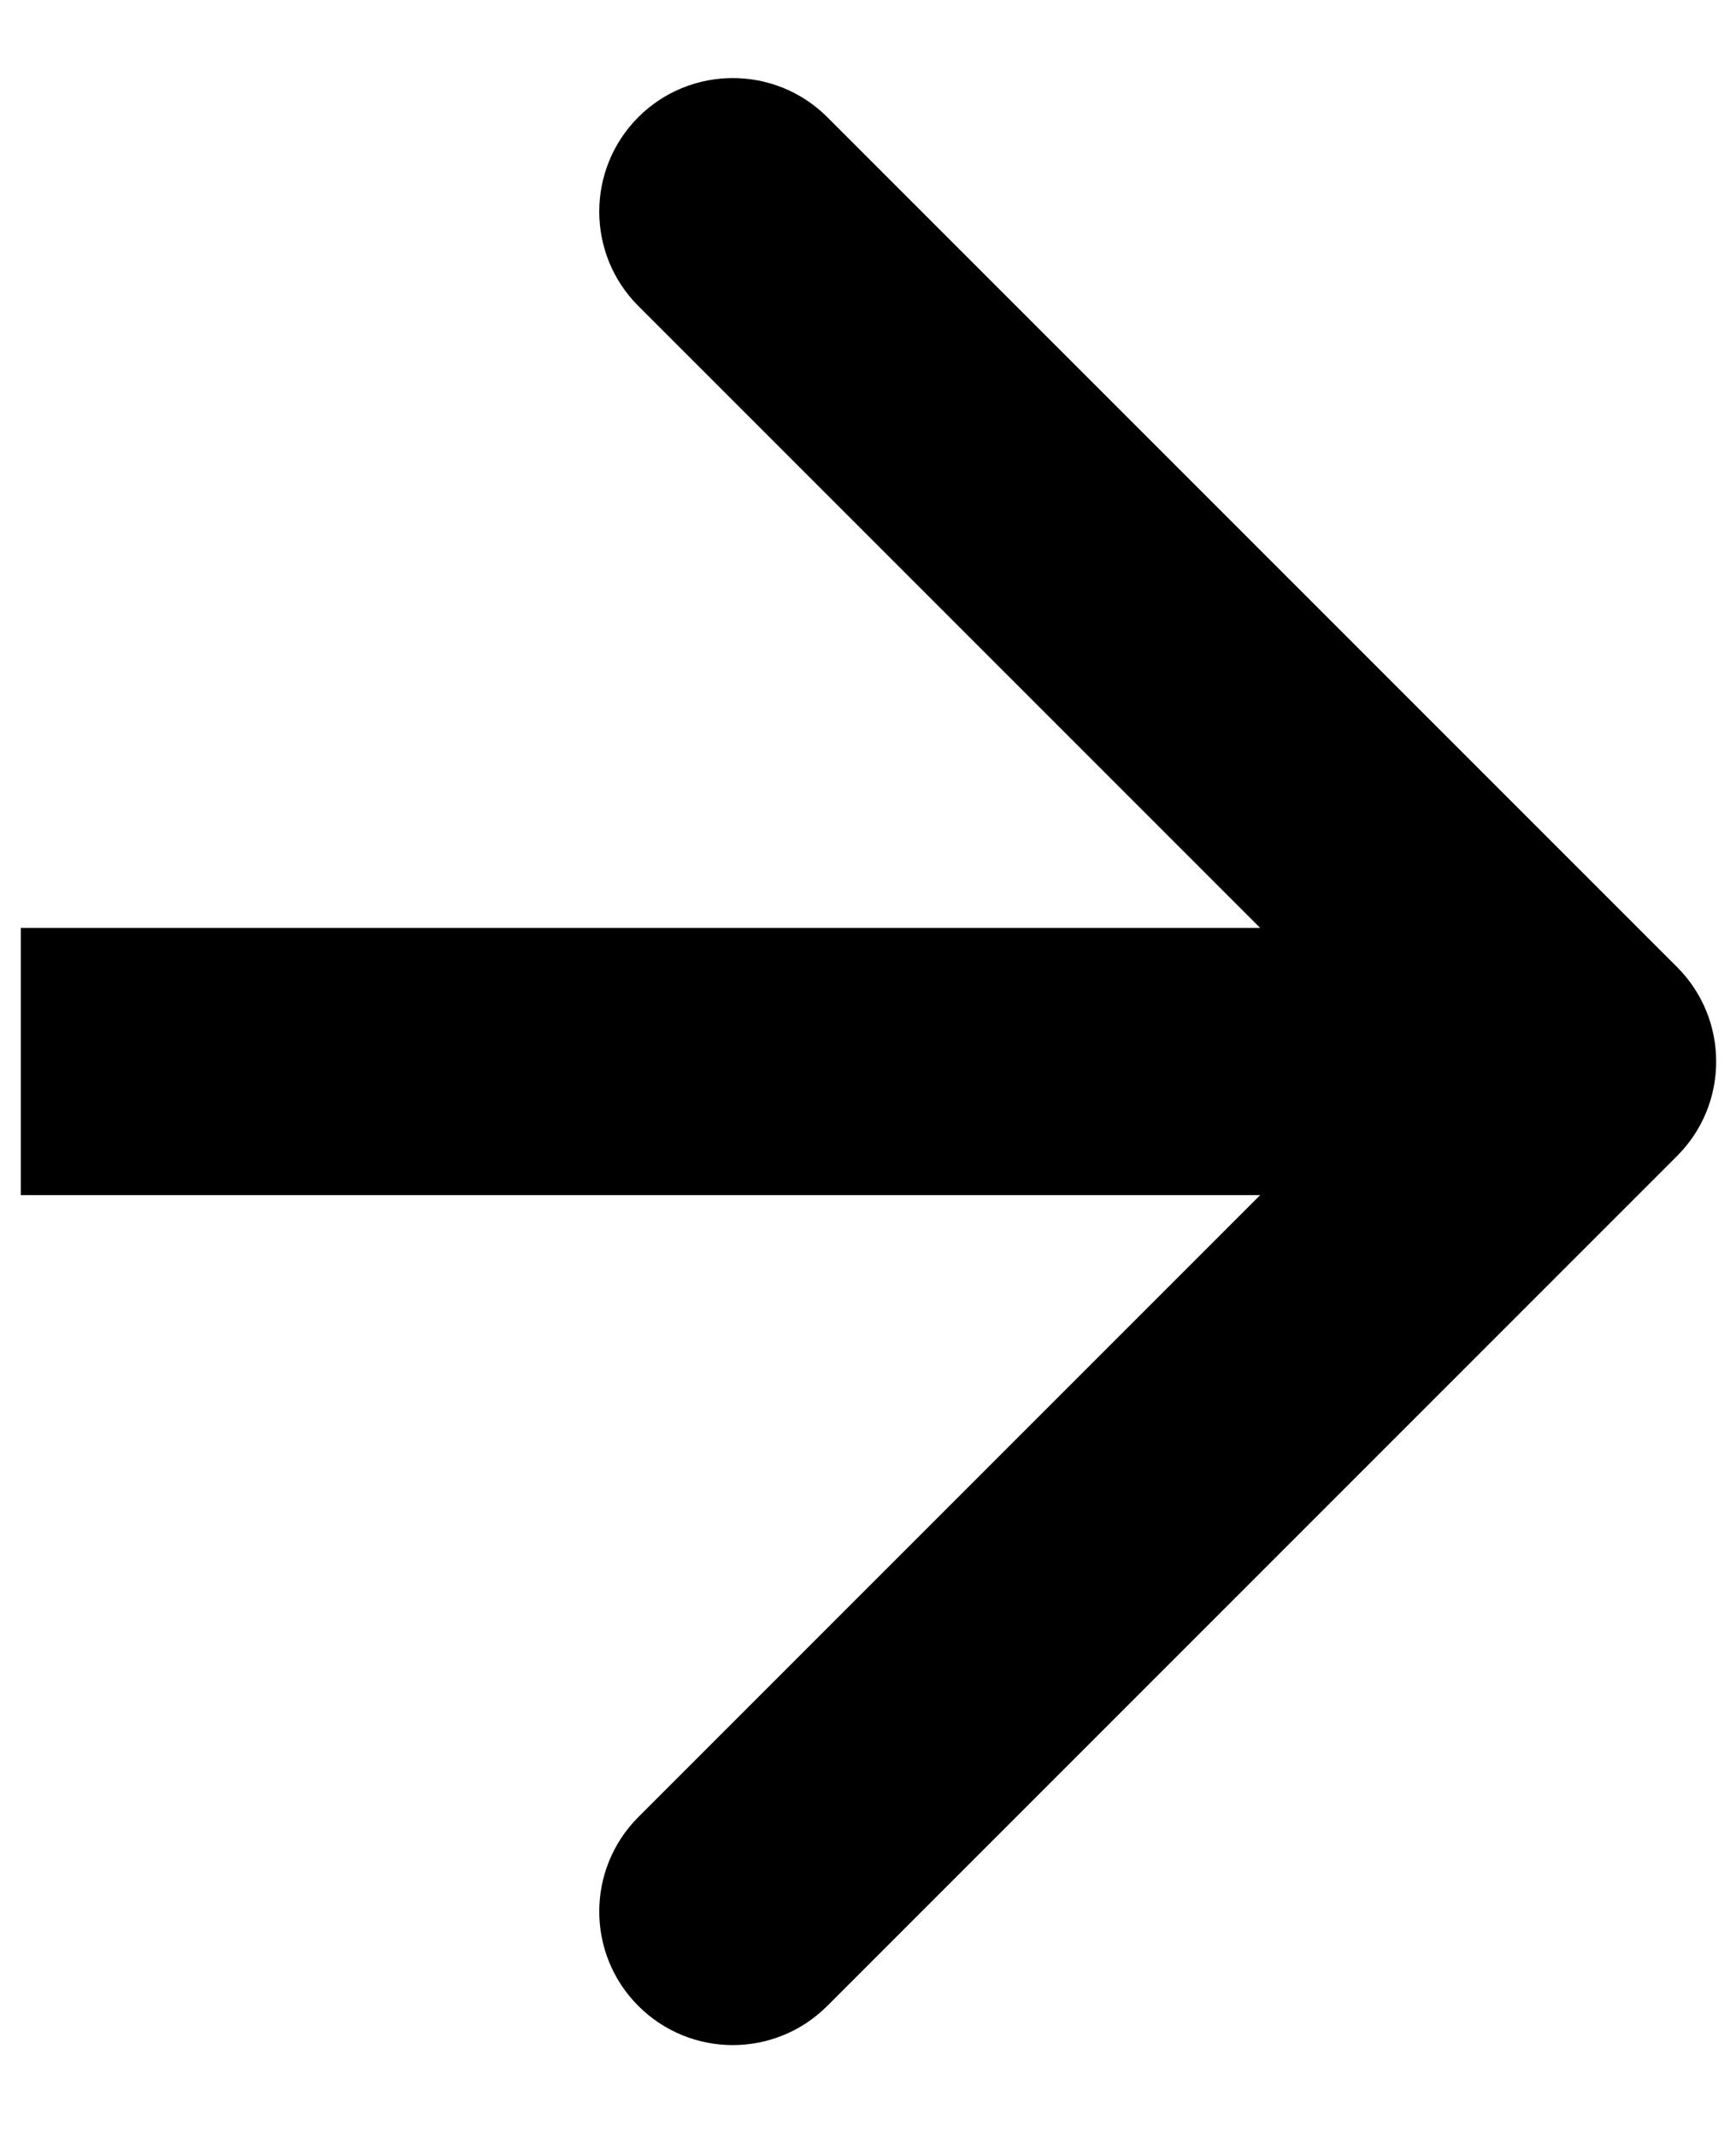 <?xml version="1.0" encoding="UTF-8"?> <svg xmlns="http://www.w3.org/2000/svg" width="13" height="16" viewBox="0 0 13 16" fill="none"> <path d="M12.559 8.655C12.949 8.265 12.949 7.632 12.559 7.241L6.195 0.877C5.804 0.487 5.171 0.487 4.78 0.877C4.39 1.268 4.39 1.901 4.78 2.291L10.437 7.948L4.78 13.605C4.39 13.996 4.39 14.629 4.78 15.019C5.171 15.41 5.804 15.41 6.195 15.019L12.559 8.655ZM0.156 8.948H11.852V6.948H0.156V8.948Z" fill="black"></path> </svg> 